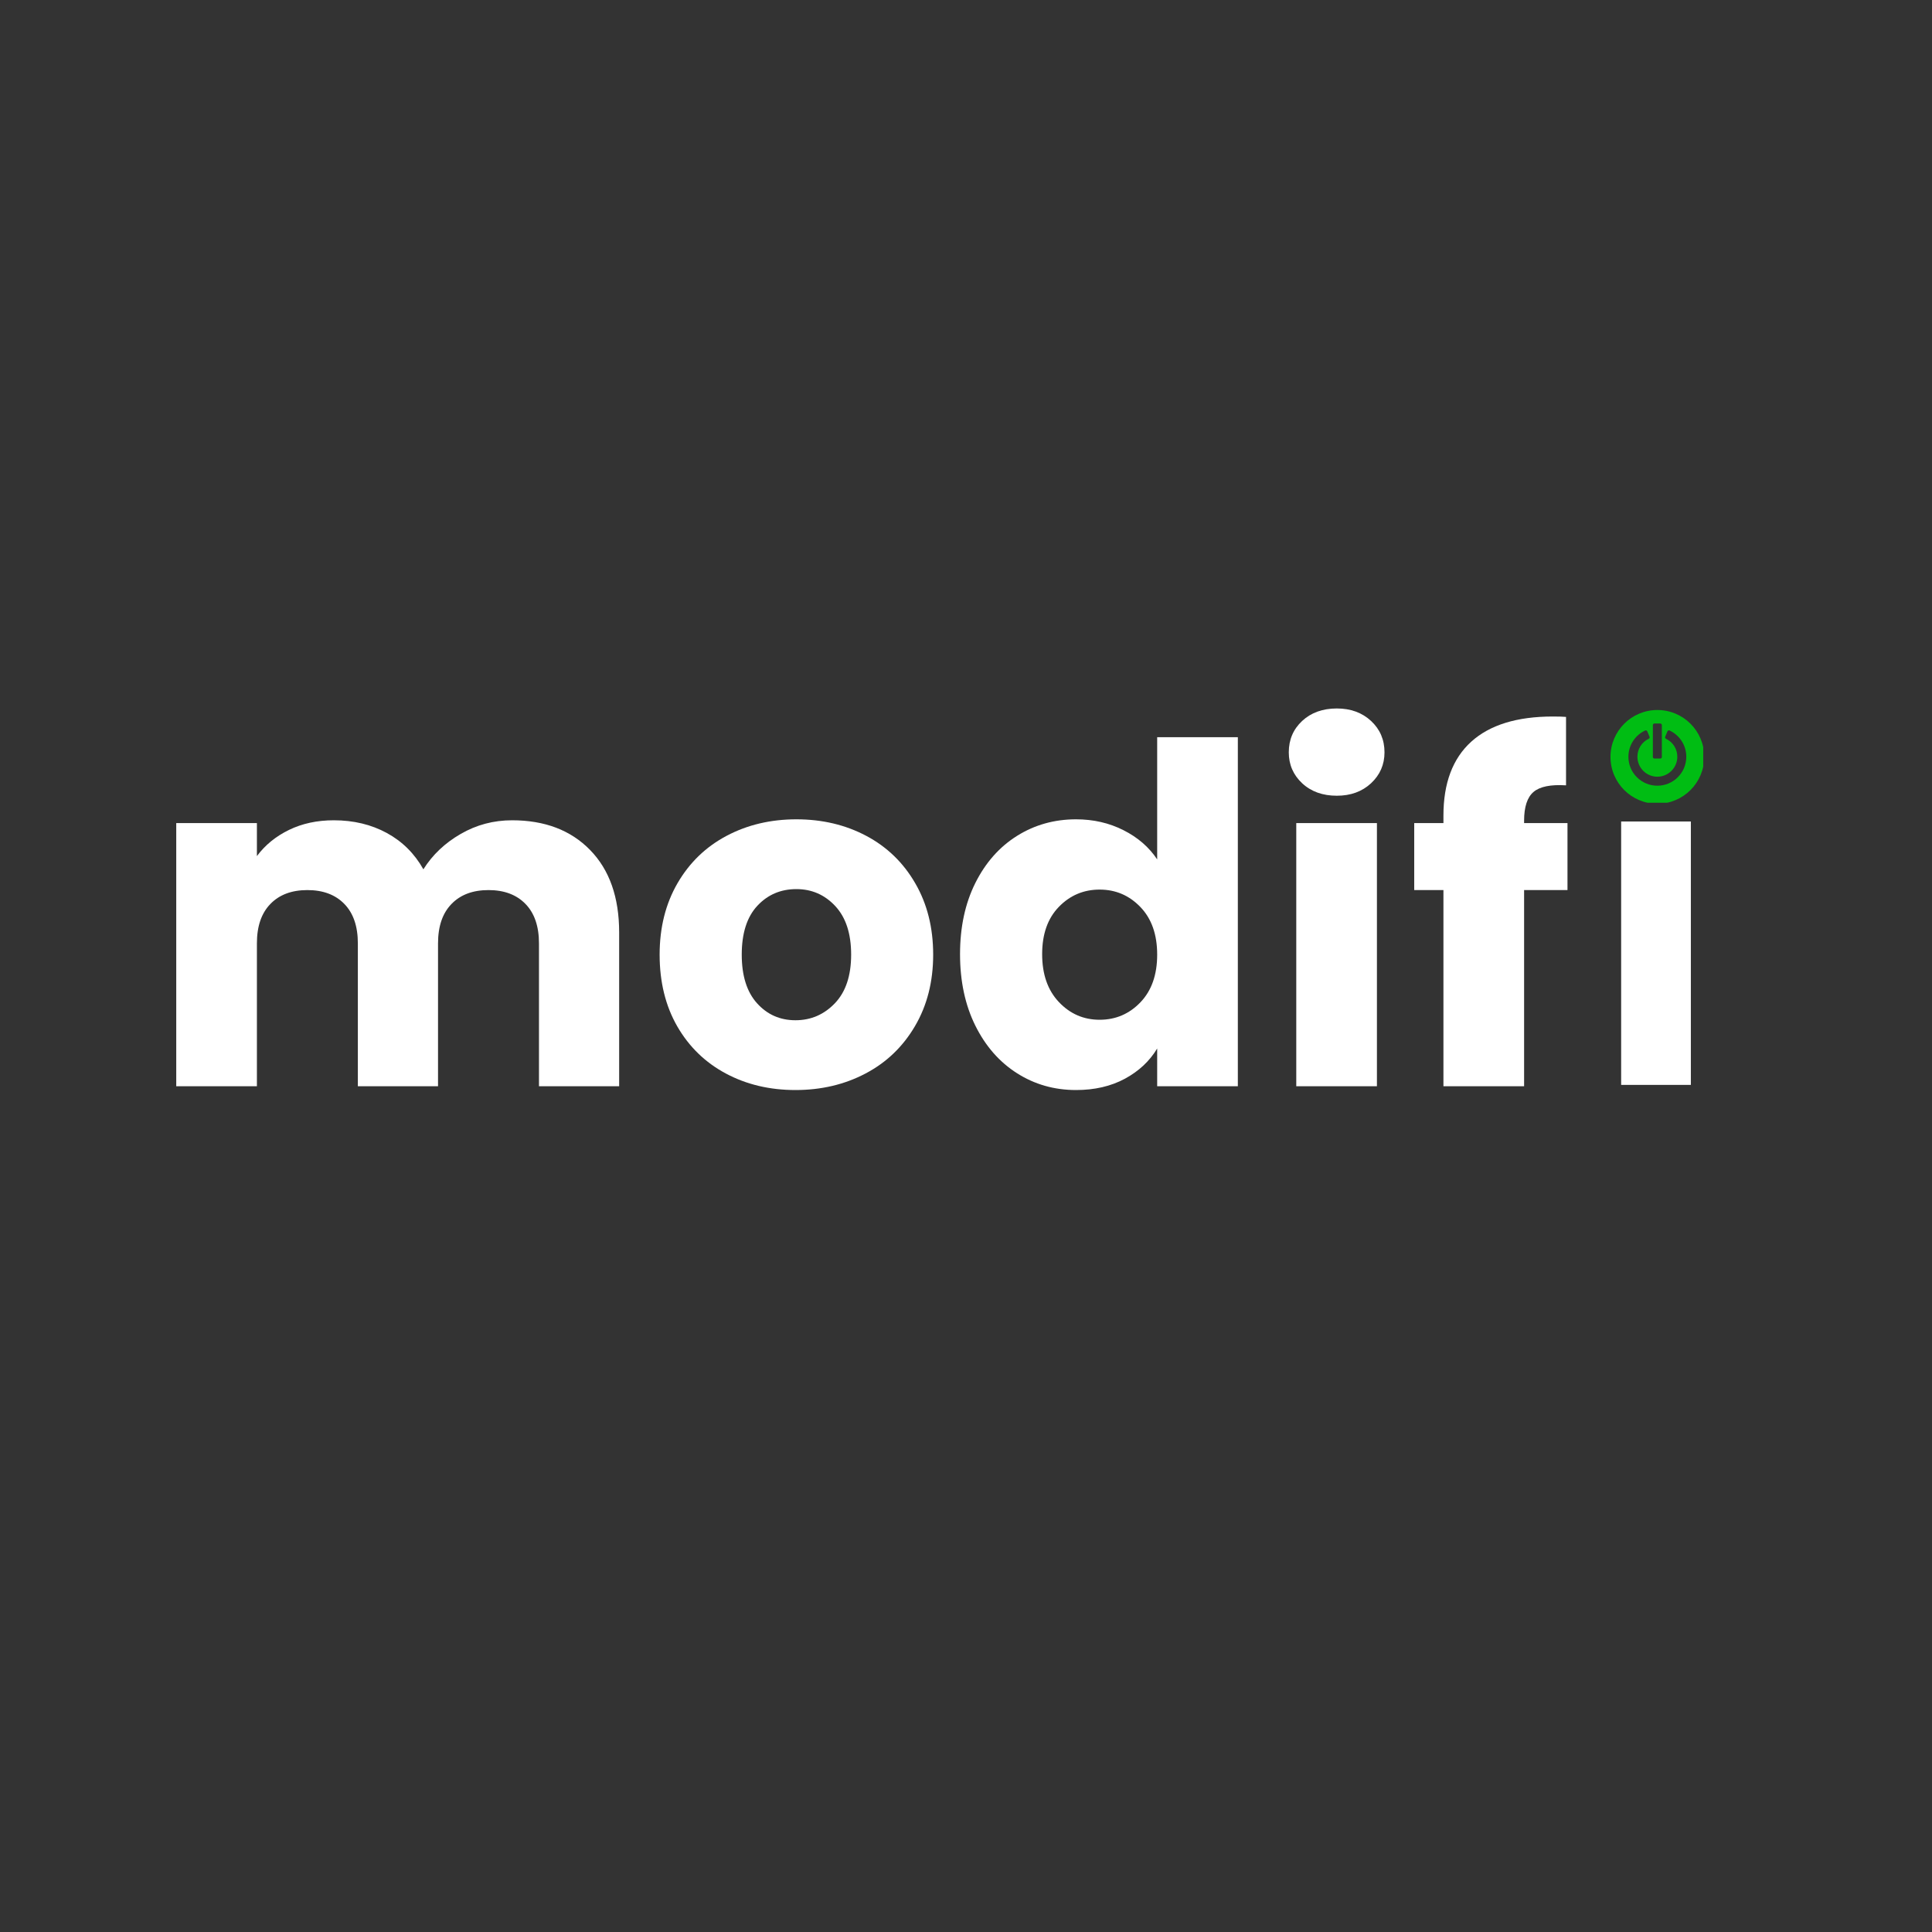 <svg version="1.0" preserveAspectRatio="xMidYMid meet" height="500" viewBox="0 0 375 375" zoomAndPan="magnify" width="500" xmlns:xlink="http://www.w3.org/1999/xlink" xmlns="http://www.w3.org/2000/svg"><rect x="0" y="0" width="375" height="375" fill="#333333" stroke="none"/><defs><g></g><clipPath id="59a98ef511"><path clip-rule="nonzero" d="M 312.594 137.812 L 330.594 137.812 L 330.594 155.812 L 312.594 155.812 Z M 312.594 137.812"></path></clipPath></defs><g clip-path="url(#59a98ef511)"><path fill-rule="nonzero" fill-opacity="1" d="M 321.691 137.812 C 316.668 137.812 312.594 141.887 312.594 146.91 C 312.594 151.938 316.668 156.012 321.691 156.012 C 326.719 156.012 330.793 151.938 330.793 146.91 C 330.793 141.887 326.719 137.812 321.691 137.812 Z M 320.82 140.738 C 320.82 140.57 320.953 140.434 321.121 140.434 L 322.262 140.434 C 322.43 140.434 322.562 140.57 322.562 140.738 L 322.562 146.934 C 322.562 147.102 322.43 147.234 322.262 147.234 L 321.121 147.234 C 320.953 147.234 320.82 147.102 320.82 146.934 Z M 325.664 150.859 C 324.602 151.918 323.191 152.504 321.691 152.504 C 320.191 152.504 318.781 151.918 317.719 150.859 C 316.656 149.797 316.074 148.387 316.074 146.887 C 316.074 145.746 316.414 144.648 317.055 143.711 C 317.625 142.879 318.41 142.215 319.324 141.789 C 319.398 141.754 319.484 141.75 319.562 141.781 C 319.637 141.812 319.699 141.871 319.73 141.945 L 320.172 143 C 320.234 143.148 320.168 143.32 320.023 143.391 C 318.664 144.035 317.82 145.375 317.82 146.883 C 317.82 149.02 319.555 150.758 321.691 150.758 C 323.828 150.758 325.566 149.02 325.566 146.883 C 325.566 145.379 324.723 144.039 323.363 143.391 C 323.219 143.32 323.152 143.148 323.215 143 L 323.652 141.945 C 323.684 141.871 323.746 141.812 323.82 141.781 C 323.898 141.75 323.984 141.754 324.059 141.789 C 324.973 142.215 325.762 142.879 326.332 143.715 C 326.973 144.652 327.309 145.746 327.309 146.883 C 327.309 148.387 326.727 149.797 325.664 150.859 Z M 325.664 150.859" fill="#00bd13"></path></g><g fill-opacity="1" fill="#ffffff"><g transform="translate(28.537, 210.841)"><g><path d="M 70.859 -51.625 C 77.203 -51.625 82.25 -49.703 86 -45.859 C 89.758 -42.016 91.641 -36.676 91.641 -29.844 L 91.641 0 L 76.078 0 L 76.078 -27.734 C 76.078 -31.035 75.207 -33.582 73.469 -35.375 C 71.727 -37.176 69.332 -38.078 66.281 -38.078 C 63.227 -38.078 60.832 -37.176 59.094 -35.375 C 57.352 -33.582 56.484 -31.035 56.484 -27.734 L 56.484 0 L 40.922 0 L 40.922 -27.734 C 40.922 -31.035 40.051 -33.582 38.312 -35.375 C 36.57 -37.176 34.176 -38.078 31.125 -38.078 C 28.07 -38.078 25.676 -37.176 23.938 -35.375 C 22.195 -33.582 21.328 -31.035 21.328 -27.734 L 21.328 0 L 5.672 0 L 5.672 -51.078 L 21.328 -51.078 L 21.328 -44.672 C 22.91 -46.805 24.984 -48.5 27.547 -49.75 C 30.117 -51 33.02 -51.625 36.25 -51.625 C 40.094 -51.625 43.523 -50.801 46.547 -49.156 C 49.566 -47.508 51.93 -45.16 53.641 -42.109 C 55.41 -44.922 57.82 -47.207 60.875 -48.969 C 63.926 -50.738 67.254 -51.625 70.859 -51.625 Z M 70.859 -51.625"></path></g></g></g><g fill-opacity="1" fill="#ffffff"><g transform="translate(125.472, 210.841)"><g><path d="M 28.922 0.734 C 23.922 0.734 19.422 -0.332 15.422 -2.469 C 11.422 -4.602 8.273 -7.656 5.984 -11.625 C 3.703 -15.594 2.562 -20.234 2.562 -25.547 C 2.562 -30.797 3.719 -35.414 6.031 -39.406 C 8.352 -43.406 11.531 -46.473 15.562 -48.609 C 19.594 -50.742 24.109 -51.812 29.109 -51.812 C 34.117 -51.812 38.633 -50.742 42.656 -48.609 C 46.688 -46.473 49.859 -43.406 52.172 -39.406 C 54.492 -35.414 55.656 -30.797 55.656 -25.547 C 55.656 -20.297 54.477 -15.672 52.125 -11.672 C 49.781 -7.672 46.578 -4.602 42.516 -2.469 C 38.461 -0.332 33.93 0.734 28.922 0.734 Z M 28.922 -12.812 C 31.922 -12.812 34.473 -13.91 36.578 -16.109 C 38.68 -18.305 39.734 -21.453 39.734 -25.547 C 39.734 -29.629 38.707 -32.77 36.656 -34.969 C 34.613 -37.164 32.098 -38.266 29.109 -38.266 C 26.055 -38.266 23.523 -37.18 21.516 -35.016 C 19.504 -32.848 18.5 -29.691 18.5 -25.547 C 18.5 -21.453 19.488 -18.305 21.469 -16.109 C 23.445 -13.91 25.93 -12.812 28.922 -12.812 Z M 28.922 -12.812"></path></g></g></g><g fill-opacity="1" fill="#ffffff"><g transform="translate(183.78, 210.841)"><g><path d="M 2.562 -25.641 C 2.562 -30.879 3.551 -35.484 5.531 -39.453 C 7.52 -43.422 10.223 -46.473 13.641 -48.609 C 17.055 -50.742 20.867 -51.812 25.078 -51.812 C 28.441 -51.812 31.508 -51.109 34.281 -49.703 C 37.062 -48.305 39.242 -46.414 40.828 -44.031 L 40.828 -67.75 L 56.484 -67.75 L 56.484 0 L 40.828 0 L 40.828 -7.328 C 39.359 -4.879 37.266 -2.922 34.547 -1.453 C 31.836 0.004 28.68 0.734 25.078 0.734 C 20.867 0.734 17.055 -0.348 13.641 -2.516 C 10.223 -4.68 7.52 -7.766 5.531 -11.766 C 3.551 -15.766 2.562 -20.391 2.562 -25.641 Z M 40.828 -25.547 C 40.828 -29.453 39.742 -32.531 37.578 -34.781 C 35.41 -37.039 32.77 -38.172 29.656 -38.172 C 26.551 -38.172 23.914 -37.055 21.75 -34.828 C 19.582 -32.598 18.5 -29.535 18.5 -25.641 C 18.5 -21.734 19.582 -18.633 21.75 -16.344 C 23.914 -14.051 26.551 -12.906 29.656 -12.906 C 32.77 -12.906 35.41 -14.035 37.578 -16.297 C 39.742 -18.555 40.828 -21.641 40.828 -25.547 Z M 40.828 -25.547"></path></g></g></g><g fill-opacity="1" fill="#ffffff"><g transform="translate(245.933, 210.841)"><g><path d="M 13.547 -56.391 C 10.797 -56.391 8.551 -57.195 6.812 -58.812 C 5.082 -60.438 4.219 -62.438 4.219 -64.812 C 4.219 -67.258 5.082 -69.289 6.812 -70.906 C 8.551 -72.52 10.797 -73.328 13.547 -73.328 C 16.234 -73.328 18.445 -72.52 20.188 -70.906 C 21.926 -69.289 22.797 -67.258 22.797 -64.812 C 22.797 -62.438 21.926 -60.438 20.188 -58.812 C 18.445 -57.195 16.234 -56.391 13.547 -56.391 Z M 21.328 -51.078 L 21.328 0 L 5.672 0 L 5.672 -51.078 Z M 21.328 -51.078"></path></g></g></g><g fill-opacity="1" fill="#ffffff"><g transform="translate(272.936, 210.841)"><g><path d="M 31.312 -38.078 L 22.891 -38.078 L 22.891 0 L 7.234 0 L 7.234 -38.078 L 1.562 -38.078 L 1.562 -51.078 L 7.234 -51.078 L 7.234 -52.547 C 7.234 -58.836 9.031 -63.613 12.625 -66.875 C 16.227 -70.133 21.508 -71.766 28.469 -71.766 C 29.625 -71.766 30.477 -71.738 31.031 -71.688 L 31.031 -58.406 C 28.039 -58.594 25.938 -58.164 24.719 -57.125 C 23.5 -56.082 22.891 -54.223 22.891 -51.547 L 22.891 -51.078 L 31.312 -51.078 Z M 31.312 -38.078"></path></g></g></g><g fill-opacity="1" fill="#ffffff"><g transform="translate(311.289, 217.576)"><g><path d="M 3.375 -58.125 L 16.906 -58.125 L 16.906 -7 L 3.375 -7 Z M 3.375 -58.125"></path></g></g></g></svg>